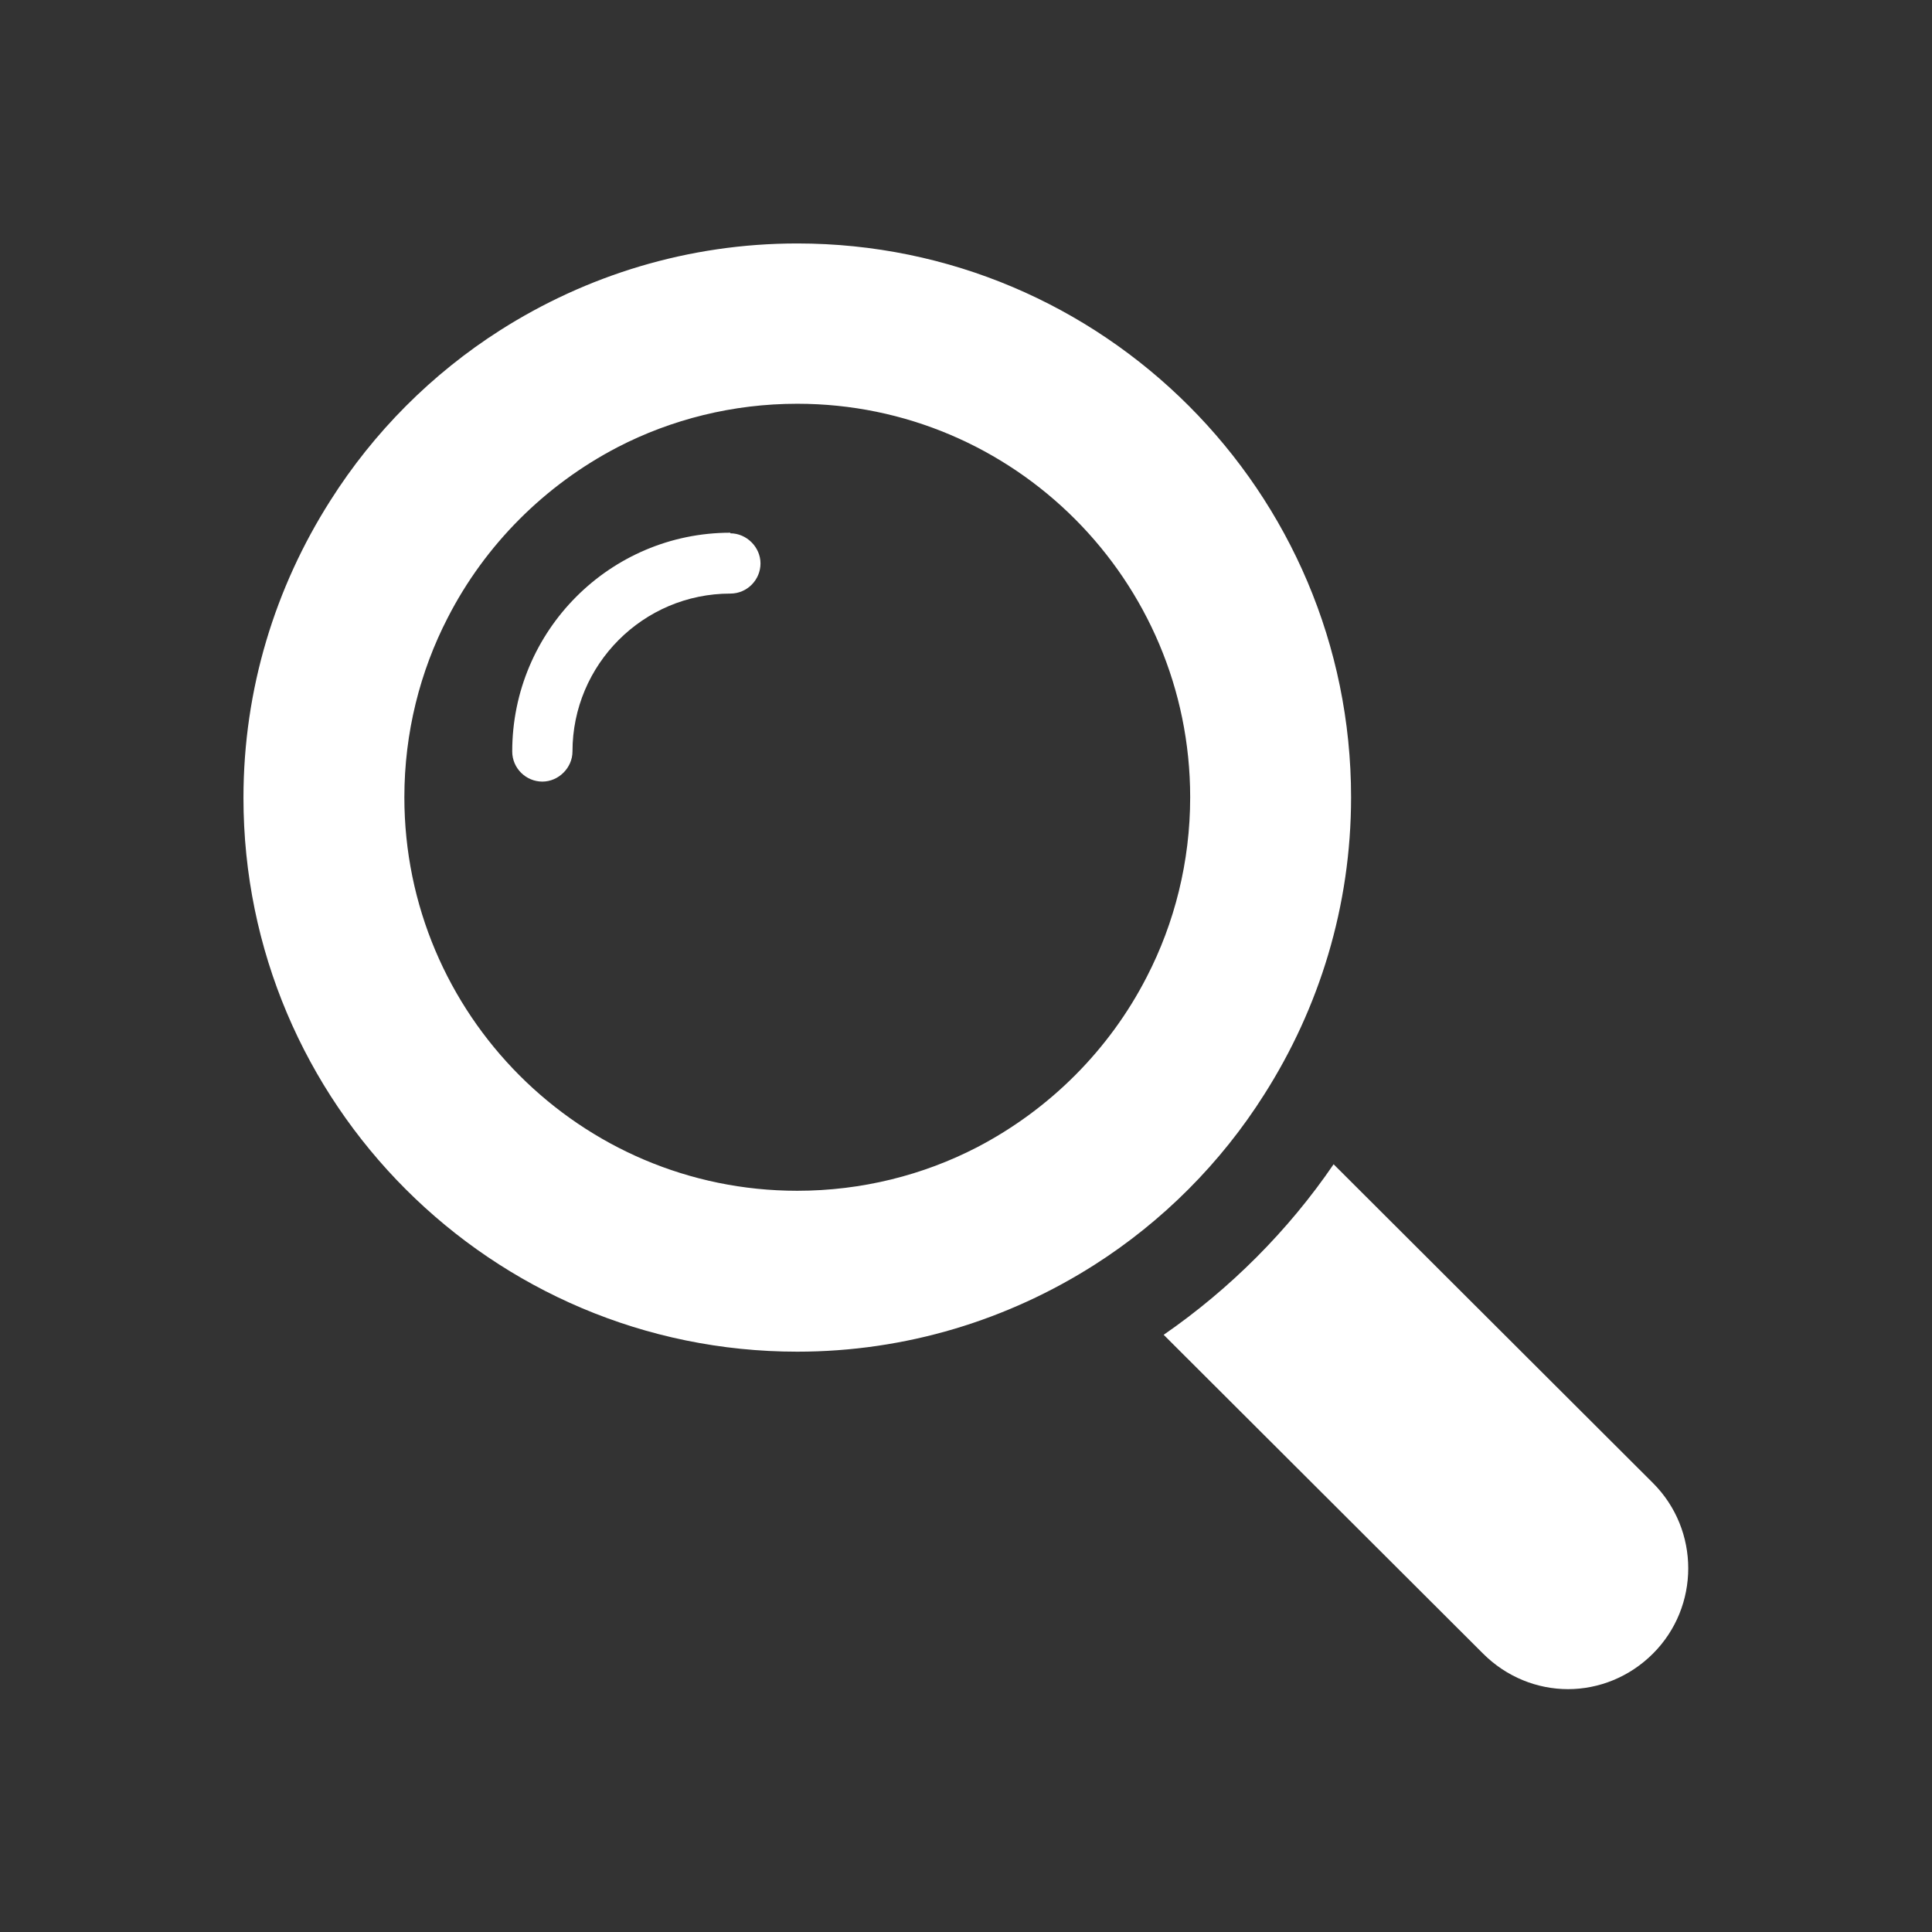 <?xml version="1.0" encoding="UTF-8"?>
<svg id="_レイヤー_1" data-name="レイヤー 1" xmlns="http://www.w3.org/2000/svg" width="32.06" height="32.06" viewBox="0 0 32.06 32.06">
  <rect x="0" y="0" width="32.06" height="32.06" fill="#333333" stroke="none"/>
  <defs>
    <style>
      .cls-1 {
        fill: none;
      }

      .cls-2 {
        fill: #fff;
      }
    </style>
  </defs>
  <g>
    <path class="cls-2" d="M12.12,8.84c-2,0-3.62,1.63-3.62,3.63,0,.28,.23,.5,.5,.5s.5-.23,.5-.5c0-1.44,1.17-2.62,2.62-2.62,.28,0,.5-.23,.5-.5s-.23-.5-.5-.5Z"/>
    <path class="cls-2" d="M20.98,18.16c.91-1.43,1.44-3.12,1.44-4.93,0-5.07-4.12-9.19-9.19-9.19-1.81,0-3.5,.53-4.93,1.44-1.13,.72-2.1,1.69-2.82,2.83-.91,1.43-1.44,3.12-1.44,4.93,0,5.07,4.12,9.19,9.19,9.19,1.81,0,3.5-.53,4.93-1.44,1.13-.72,2.1-1.69,2.82-2.83Zm-4.77,.88c-.89,.46-1.91,.72-2.98,.72-3.6,0-6.52-2.93-6.52-6.53,0-1.07,.26-2.09,.72-2.98,.62-1.21,1.61-2.2,2.82-2.83,.89-.46,1.91-.72,2.98-.72,3.6,0,6.52,2.93,6.52,6.53,0,1.07-.26,2.09-.72,2.98-.62,1.21-1.61,2.2-2.82,2.83Z"/>
    <path class="cls-2" d="M27.43,24.61l-5.3-5.29c-.75,1.1-1.72,2.07-2.82,2.83l5.3,5.29c.39,.39,.9,.59,1.41,.59s1.02-.2,1.41-.59c.78-.78,.78-2.05,0-2.83Z"/>
  </g>
  <rect class="cls-1" width="32.06" height="32.06"/>
</svg>